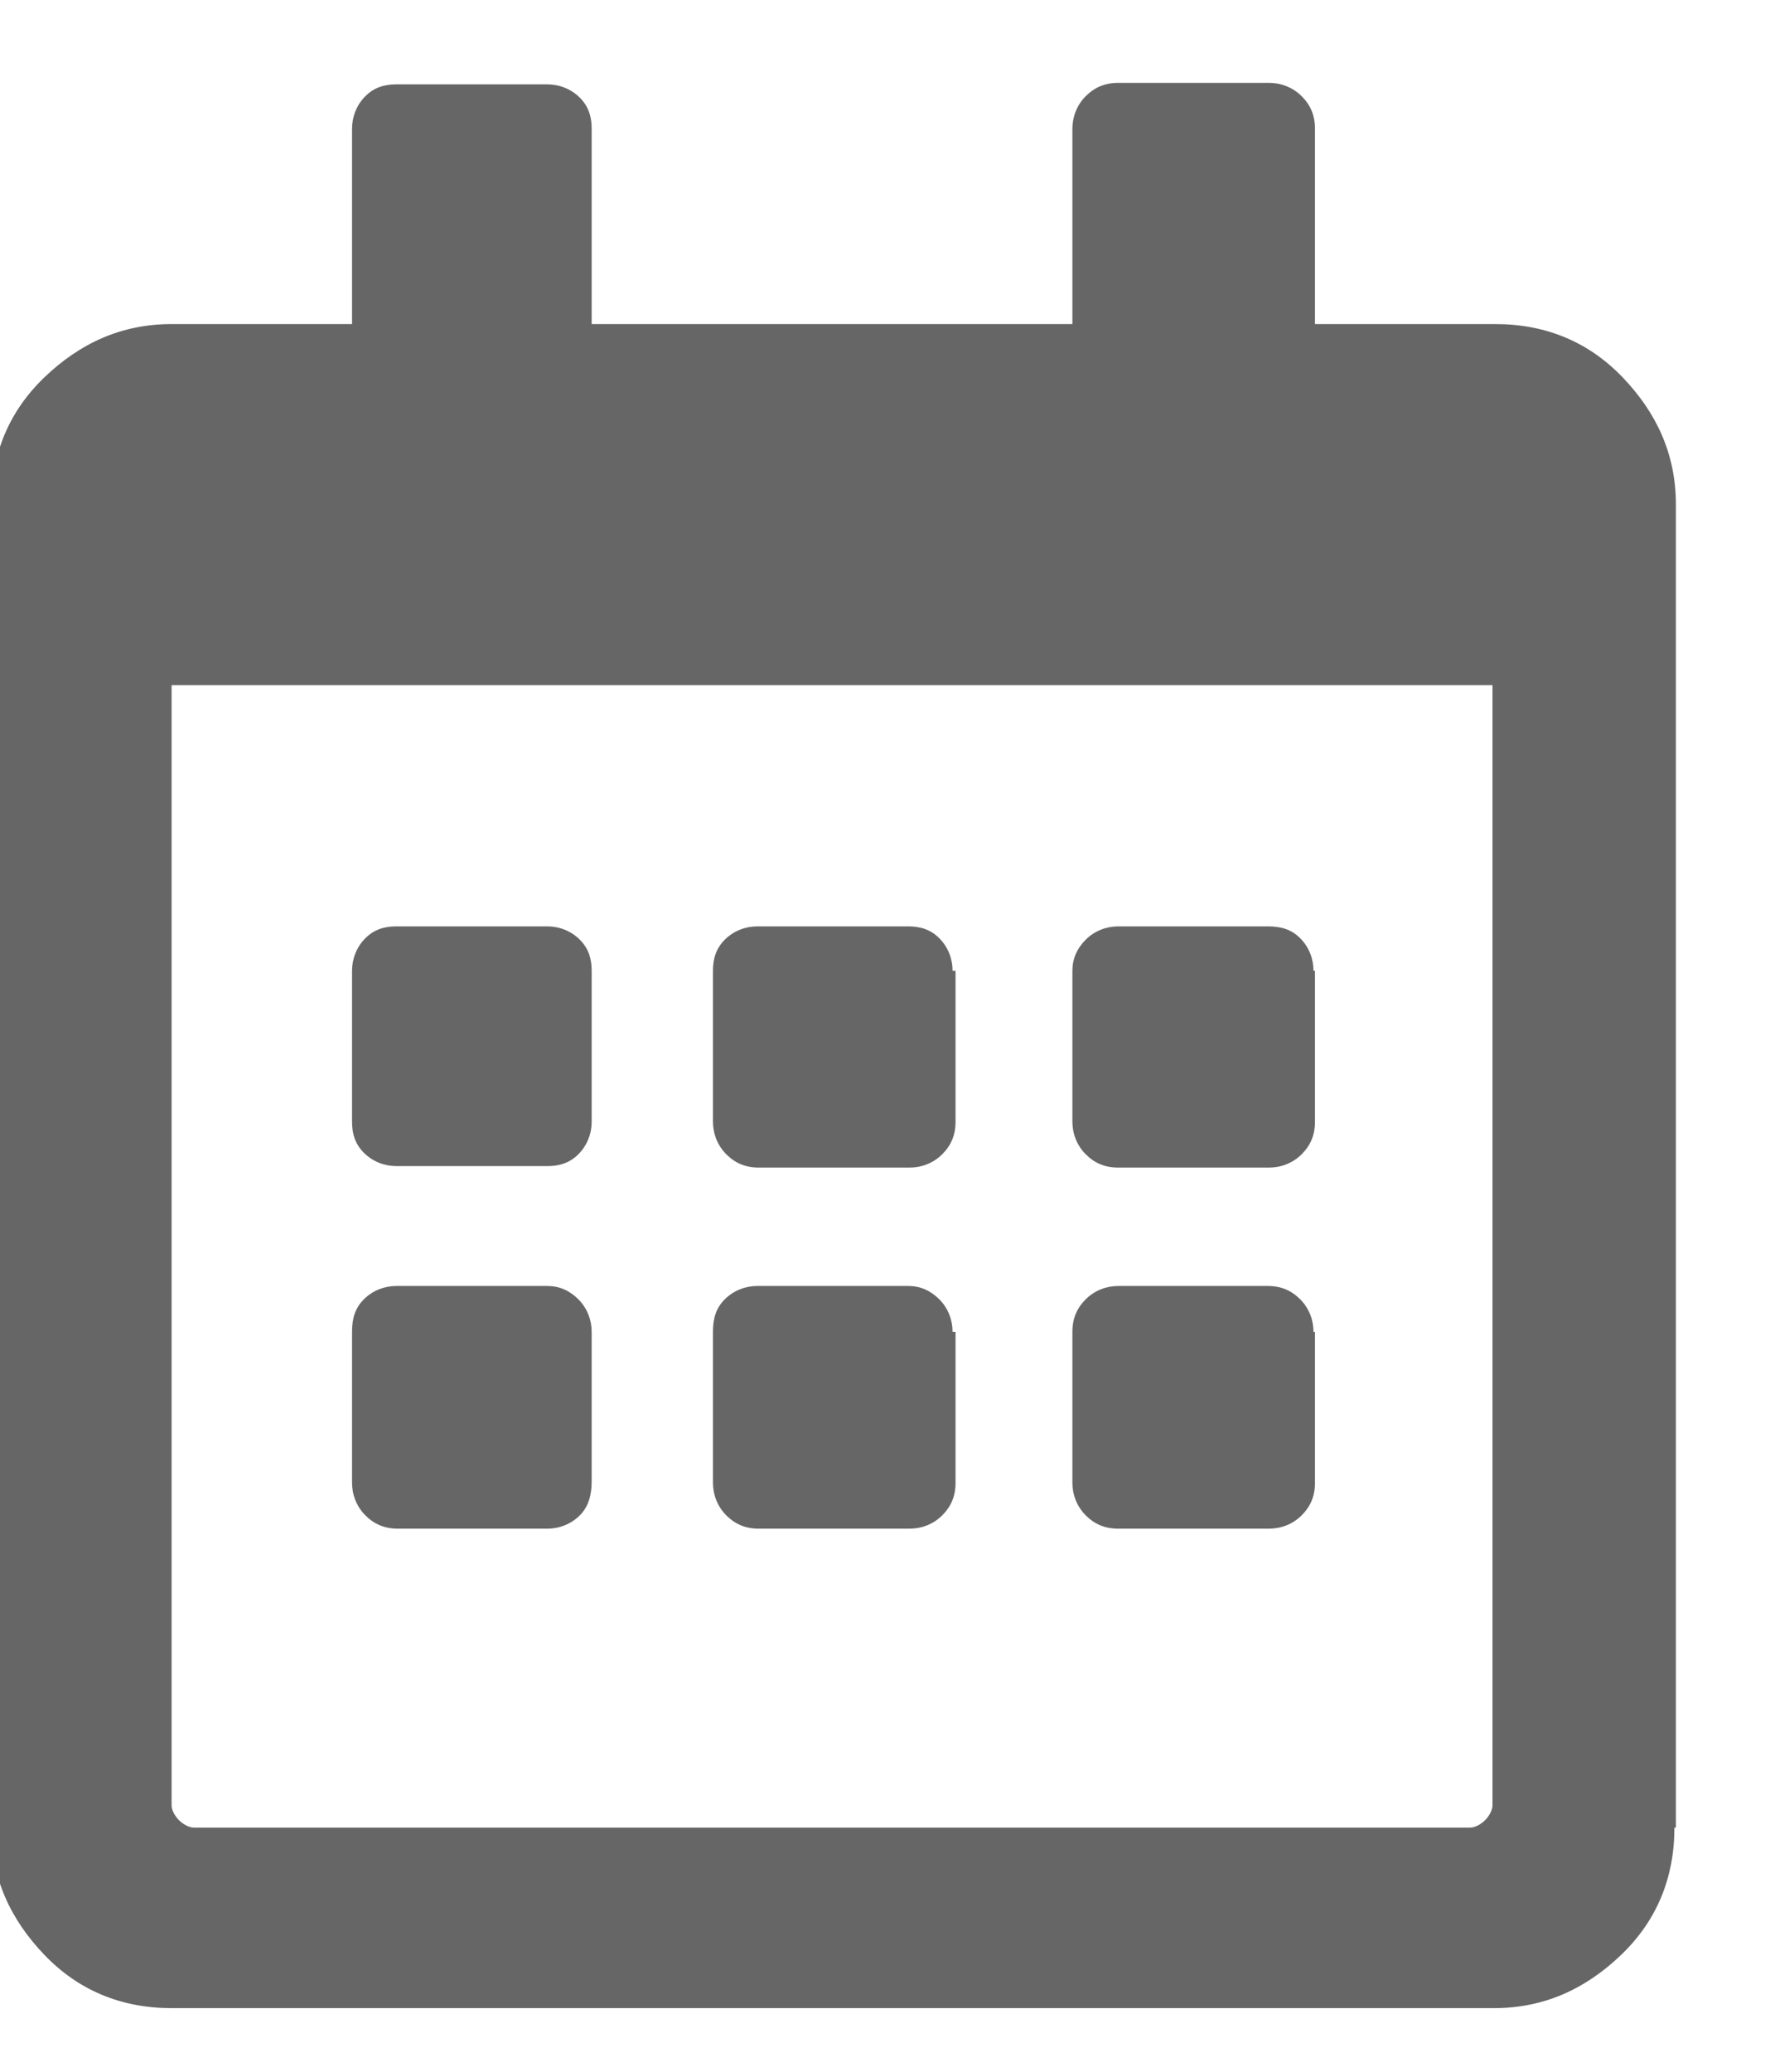 <?xml version="1.0" encoding="utf-8"?>
<!-- Generator: Adobe Illustrator 22.1.0, SVG Export Plug-In . SVG Version: 6.00 Build 0)  -->
<svg version="1.1" id="Vrstva_1" xmlns="http://www.w3.org/2000/svg" xmlns:xlink="http://www.w3.org/1999/xlink" x="0px" y="0px"
	 viewBox="0 0 12 14" style="enable-background:new 0 0 12 14;" xml:space="preserve">
<style type="text/css">
	.st0{enable-background:new    ;}
	.st1{fill:#666666;}
</style>
<g id="_" class="st0">
	<path class="st1" d="M11.32,12.35c0,0.34-0.12,0.63-0.36,0.86s-0.52,0.36-0.86,0.36H1.16c-0.34,0-0.63-0.12-0.86-0.36
		s-0.36-0.52-0.36-0.86V3.41c0-0.34,0.12-0.63,0.36-0.86s0.52-0.36,0.86-0.36h1.22V0.87c0-0.08,0.03-0.16,0.09-0.22
		S2.6,0.57,2.68,0.57H3.7c0.08,0,0.16,0.03,0.22,0.09S4,0.79,4,0.87v1.32h3.25V0.87c0-0.08,0.03-0.16,0.09-0.22s0.13-0.09,0.22-0.09
		h1.02c0.08,0,0.16,0.03,0.22,0.09s0.09,0.13,0.09,0.22v1.32h1.22c0.34,0,0.63,0.12,0.86,0.36s0.36,0.52,0.36,0.86V12.35z
		 M10.1,4.63H1.16v7.57c0,0.03,0.02,0.07,0.05,0.1s0.07,0.05,0.1,0.05h8.63c0.03,0,0.07-0.02,0.1-0.05s0.05-0.07,0.05-0.1V4.63z
		 M2.68,7.88c-0.08,0-0.16-0.03-0.22-0.09S2.38,7.66,2.38,7.58V6.56c0-0.08,0.03-0.16,0.09-0.22S2.6,6.26,2.68,6.26H3.7
		c0.08,0,0.16,0.03,0.22,0.09S4,6.48,4,6.56v1.02c0,0.08-0.03,0.16-0.09,0.22S3.78,7.88,3.7,7.88H2.68z M4,9
		c0-0.08-0.03-0.16-0.09-0.22S3.78,8.69,3.7,8.69H2.68c-0.08,0-0.16,0.03-0.22,0.09S2.38,8.91,2.38,9v1.02
		c0,0.08,0.03,0.16,0.09,0.22s0.13,0.09,0.22,0.09H3.7c0.08,0,0.16-0.03,0.22-0.09S4,10.1,4,10.01V9z M6.44,6.56
		c0-0.08-0.03-0.16-0.09-0.22S6.22,6.26,6.14,6.26H5.12c-0.08,0-0.16,0.03-0.22,0.09S4.82,6.48,4.82,6.56v1.02
		c0,0.08,0.03,0.16,0.09,0.22s0.13,0.09,0.22,0.09h1.02c0.08,0,0.16-0.03,0.22-0.09s0.09-0.13,0.09-0.22V6.56z M6.44,9
		c0-0.08-0.03-0.16-0.09-0.22S6.22,8.69,6.14,8.69H5.12c-0.08,0-0.16,0.03-0.22,0.09S4.82,8.91,4.82,9v1.02
		c0,0.08,0.03,0.16,0.09,0.22s0.13,0.09,0.22,0.09h1.02c0.08,0,0.16-0.03,0.22-0.09s0.09-0.13,0.09-0.22V9z M8.88,6.56
		c0-0.08-0.03-0.16-0.09-0.22S8.66,6.26,8.57,6.26H7.56c-0.08,0-0.16,0.03-0.22,0.09S7.25,6.48,7.25,6.56v1.02
		c0,0.08,0.03,0.16,0.09,0.22s0.13,0.09,0.22,0.09h1.02c0.08,0,0.16-0.03,0.22-0.09s0.09-0.13,0.09-0.22V6.56z M8.88,9
		c0-0.08-0.03-0.16-0.09-0.22S8.66,8.69,8.57,8.69H7.56c-0.08,0-0.16,0.03-0.22,0.09S7.25,8.91,7.25,9v1.02
		c0,0.08,0.03,0.16,0.09,0.22s0.13,0.09,0.22,0.09h1.02c0.08,0,0.16-0.03,0.22-0.09s0.09-0.13,0.09-0.22V9z"/>
</g>
</svg>
